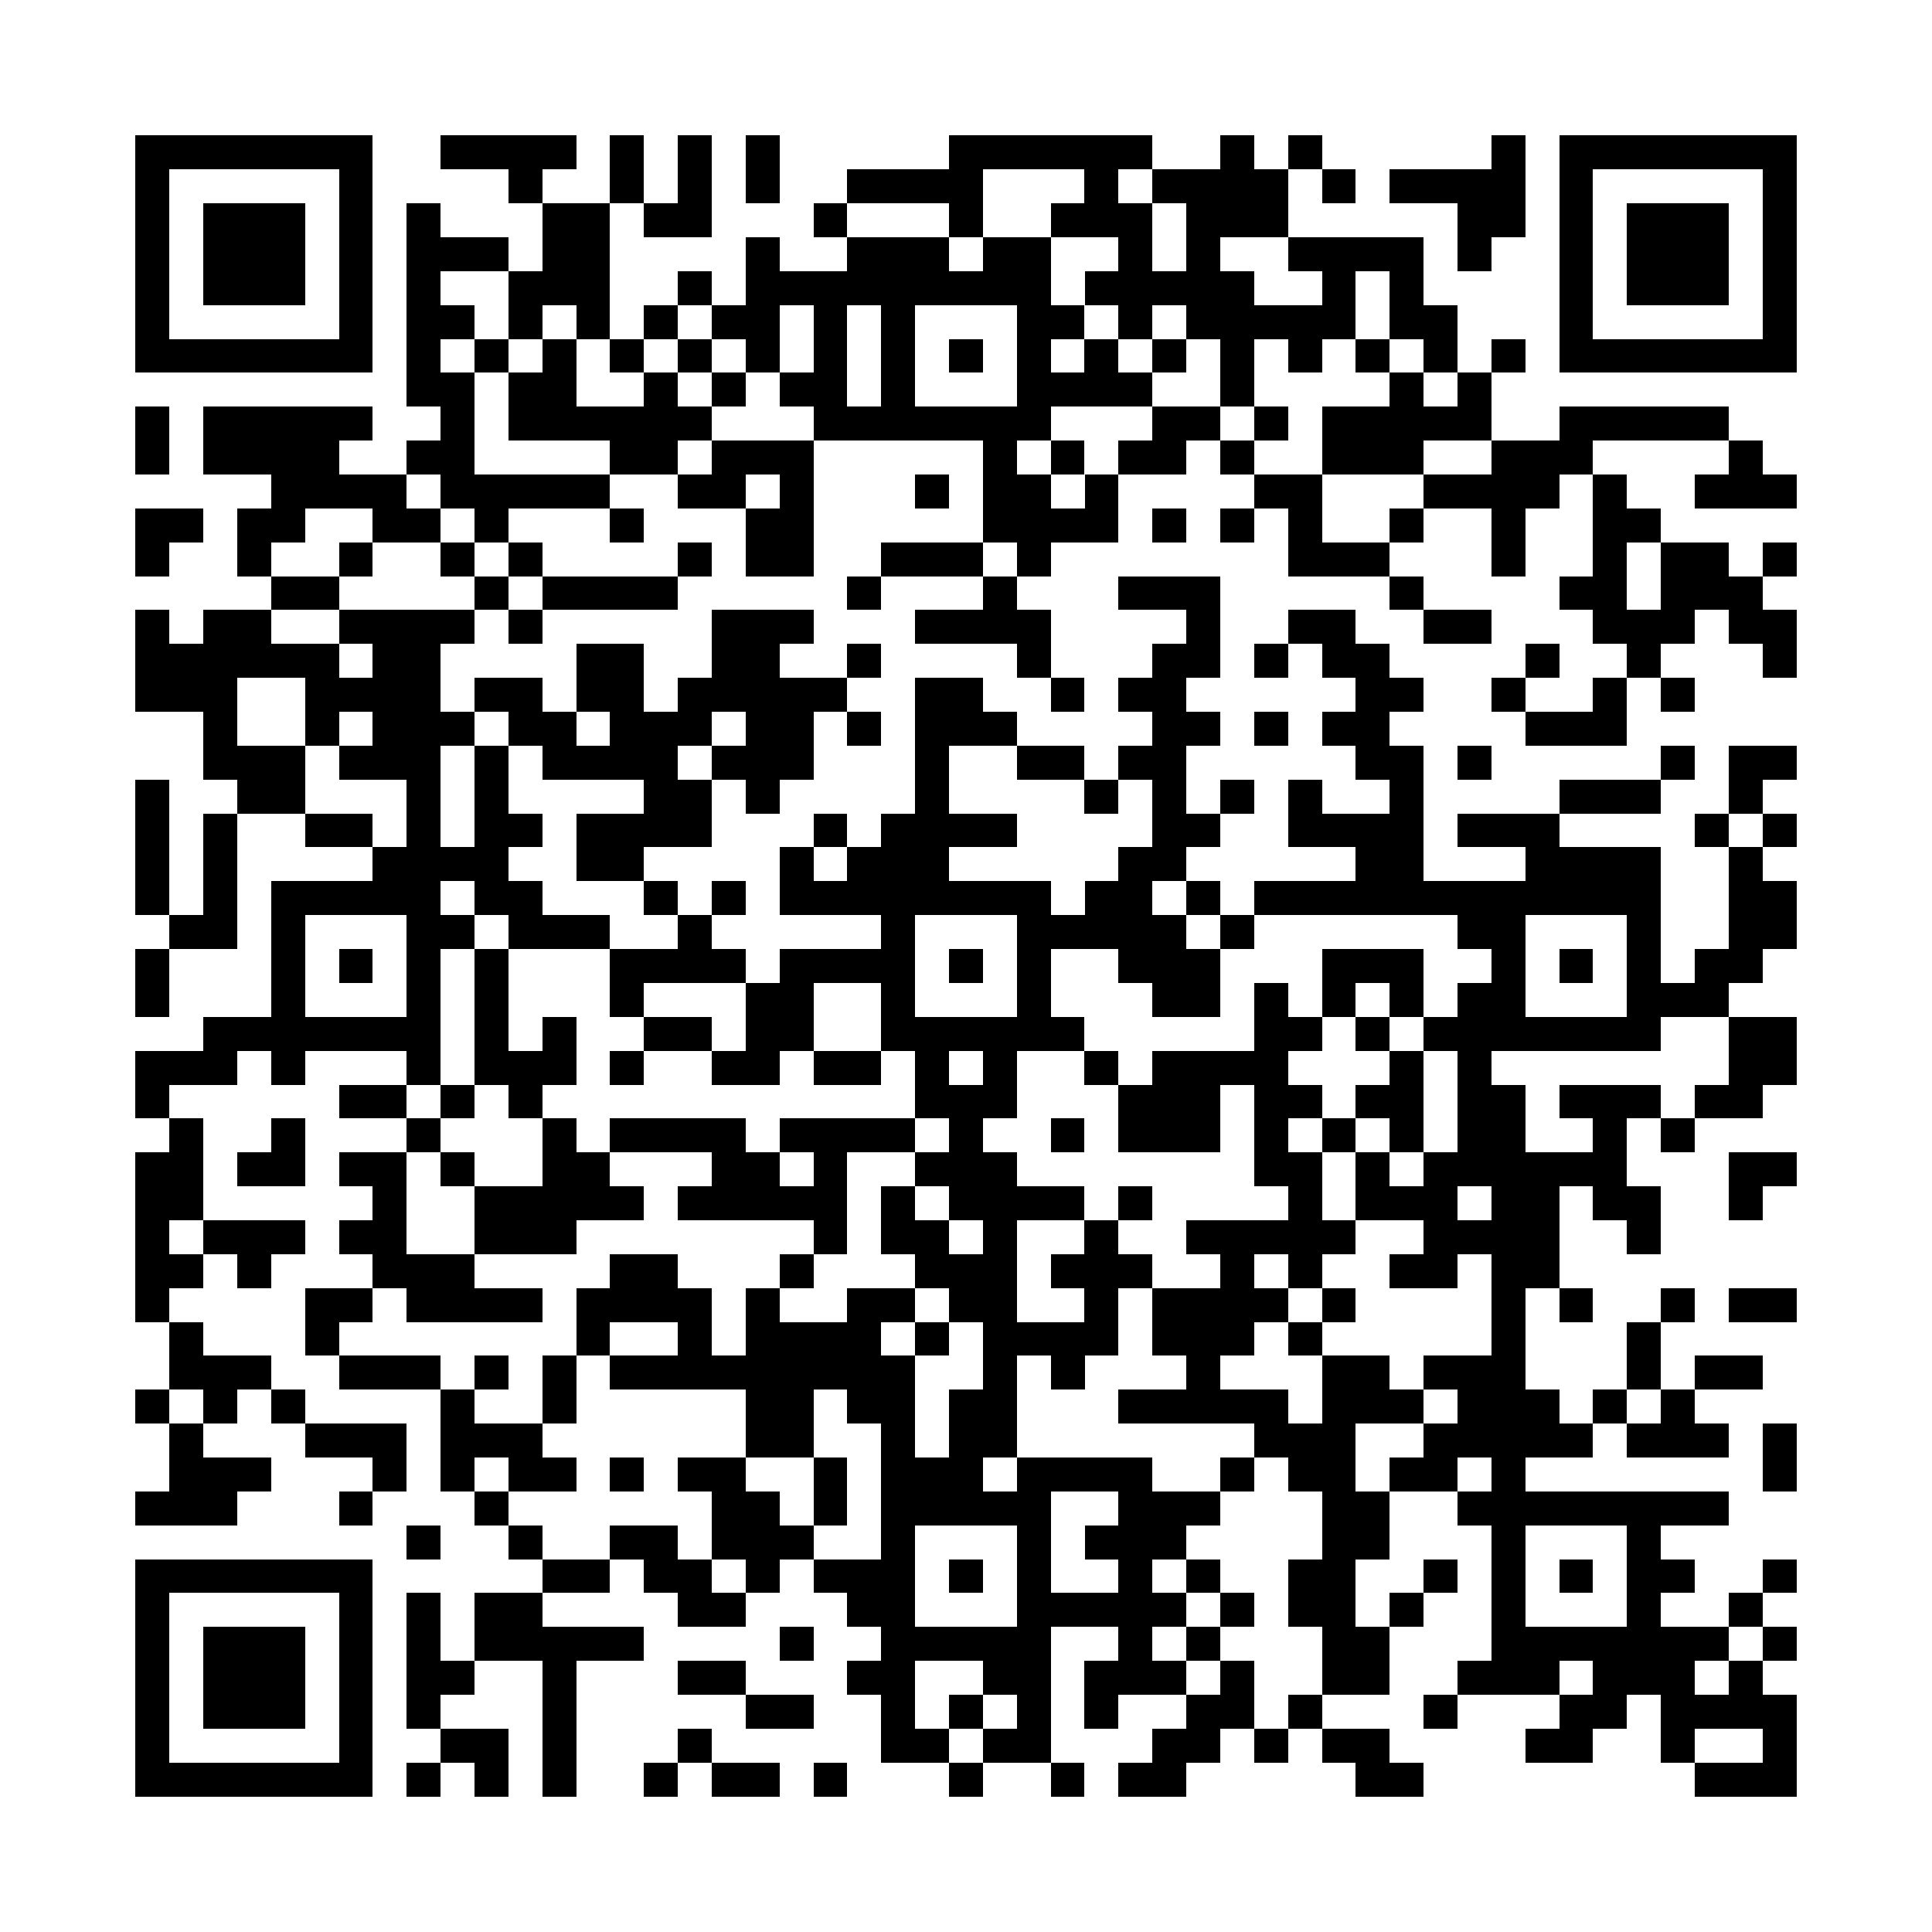 <svg xmlns="http://www.w3.org/2000/svg" width="600" height="600" viewBox="0 0 57 57" shape-rendering="crispEdges"><path fill="#ffffff" d="M0 0h57v57H0z"/><path stroke="#000000" d="M4 4.5h7m2 0h4m1 0h1m1 0h1m1 0h1m5 0h6m2 0h1m1 0h1m5 0h1m1 0h7M4 5.5h1m5 0h1m4 0h1m2 0h1m1 0h1m1 0h1m2 0h4m3 0h1m1 0h4m1 0h1m1 0h4m1 0h1m5 0h1M4 6.5h1m1 0h3m1 0h1m1 0h1m3 0h2m1 0h2m3 0h1m3 0h1m2 0h3m1 0h3m5 0h2m1 0h1m1 0h3m1 0h1M4 7.5h1m1 0h3m1 0h1m1 0h3m1 0h2m4 0h1m2 0h3m1 0h2m2 0h1m1 0h1m2 0h4m1 0h1m2 0h1m1 0h3m1 0h1M4 8.5h1m1 0h3m1 0h1m1 0h1m2 0h3m2 0h1m1 0h9m1 0h5m2 0h1m1 0h1m4 0h1m1 0h3m1 0h1M4 9.5h1m5 0h1m1 0h2m1 0h1m1 0h1m1 0h1m1 0h2m1 0h1m1 0h1m3 0h2m1 0h1m1 0h5m1 0h2m3 0h1m5 0h1M4 10.5h7m1 0h1m1 0h1m1 0h1m1 0h1m1 0h1m1 0h1m1 0h1m1 0h1m1 0h1m1 0h1m1 0h1m1 0h1m1 0h1m1 0h1m1 0h1m1 0h1m1 0h1m1 0h7M12 11.5h2m1 0h2m2 0h1m1 0h1m1 0h2m1 0h1m3 0h4m2 0h1m4 0h1m1 0h1M4 12.5h1m1 0h5m2 0h1m1 0h6m3 0h7m3 0h2m1 0h1m1 0h5m2 0h5M4 13.5h1m1 0h4m2 0h2m4 0h2m1 0h3m5 0h1m1 0h1m1 0h2m1 0h1m2 0h3m2 0h3m4 0h1M8 14.5h4m1 0h5m2 0h2m1 0h1m3 0h1m1 0h2m1 0h1m4 0h2m3 0h4m1 0h1m2 0h3M4 15.5h2m1 0h2m2 0h2m1 0h1m3 0h1m3 0h2m5 0h4m1 0h1m1 0h1m1 0h1m2 0h1m2 0h1m2 0h2M4 16.5h1m2 0h1m2 0h1m2 0h1m1 0h1m4 0h1m1 0h2m2 0h3m1 0h1m7 0h3m3 0h1m2 0h1m1 0h2m1 0h1M8 17.5h2m4 0h1m1 0h4m5 0h1m3 0h1m3 0h3m5 0h1m4 0h2m1 0h3M4 18.5h1m1 0h2m2 0h4m1 0h1m5 0h3m3 0h4m4 0h1m2 0h2m2 0h2m3 0h3m1 0h2M4 19.5h6m1 0h2m4 0h2m2 0h2m2 0h1m4 0h1m3 0h2m1 0h1m1 0h2m4 0h1m2 0h1m3 0h1M4 20.5h3m2 0h4m1 0h2m1 0h2m1 0h5m2 0h2m2 0h1m1 0h2m5 0h2m2 0h1m2 0h1m1 0h1M6 21.5h1m2 0h1m1 0h3m1 0h2m1 0h3m1 0h2m1 0h1m1 0h3m4 0h2m1 0h1m1 0h2m4 0h3M6 22.5h3m1 0h3m1 0h1m1 0h4m1 0h3m3 0h1m2 0h2m1 0h2m5 0h2m1 0h1m5 0h1m1 0h2M4 23.5h1m2 0h2m3 0h1m1 0h1m4 0h2m1 0h1m4 0h1m4 0h1m1 0h1m1 0h1m1 0h1m2 0h1m4 0h3m2 0h1M4 24.5h1m1 0h1m2 0h2m1 0h1m1 0h2m1 0h4m3 0h1m1 0h4m4 0h2m2 0h4m1 0h3m4 0h1m1 0h1M4 25.5h1m1 0h1m4 0h4m2 0h2m4 0h1m1 0h3m5 0h2m5 0h2m3 0h4m2 0h1M4 26.5h1m1 0h1m1 0h5m1 0h2m3 0h1m1 0h1m1 0h8m1 0h2m1 0h1m1 0h12m2 0h2M5 27.5h2m1 0h1m3 0h2m1 0h3m2 0h1m5 0h1m3 0h5m1 0h1m6 0h2m3 0h1m2 0h2M4 28.5h1m3 0h1m1 0h1m1 0h1m1 0h1m3 0h4m1 0h4m1 0h1m1 0h1m2 0h3m3 0h3m2 0h1m1 0h1m1 0h1m1 0h2M4 29.5h1m3 0h1m3 0h1m1 0h1m3 0h1m3 0h2m2 0h1m3 0h1m3 0h2m1 0h1m1 0h1m1 0h1m1 0h2m3 0h3M6 30.5h7m1 0h1m1 0h1m2 0h2m1 0h2m2 0h6m5 0h2m1 0h1m1 0h7m2 0h2M4 31.5h3m1 0h1m3 0h1m1 0h3m1 0h1m2 0h2m1 0h2m1 0h1m1 0h1m2 0h1m1 0h4m3 0h1m1 0h1m7 0h2M4 32.5h1m5 0h2m1 0h1m1 0h1m11 0h3m3 0h3m1 0h2m1 0h2m1 0h2m1 0h3m1 0h2M5 33.5h1m2 0h1m3 0h1m3 0h1m1 0h4m1 0h4m1 0h1m2 0h1m1 0h3m1 0h1m1 0h1m1 0h1m1 0h2m2 0h1m1 0h1M4 34.5h2m1 0h2m1 0h2m1 0h1m2 0h2m3 0h2m1 0h1m2 0h3m7 0h2m1 0h1m1 0h6m3 0h2M4 35.5h2m5 0h1m2 0h5m1 0h5m1 0h1m1 0h4m1 0h1m4 0h1m1 0h3m1 0h2m1 0h2m2 0h1M4 36.5h1m1 0h3m1 0h2m2 0h3m7 0h1m1 0h2m1 0h1m2 0h1m2 0h5m2 0h4m2 0h1M4 37.5h2m1 0h1m3 0h3m4 0h2m3 0h1m3 0h3m1 0h3m2 0h1m1 0h1m2 0h2m1 0h2M4 38.5h1m4 0h2m1 0h4m1 0h4m1 0h1m2 0h2m1 0h2m2 0h1m1 0h4m1 0h1m4 0h1m1 0h1m2 0h1m1 0h2M5 39.5h1m3 0h1m7 0h1m2 0h1m1 0h4m1 0h1m1 0h4m1 0h3m1 0h1m5 0h1m3 0h1M5 40.5h3m2 0h3m1 0h1m1 0h1m1 0h9m2 0h1m1 0h1m3 0h1m3 0h2m1 0h3m3 0h1m1 0h2M4 41.5h1m1 0h1m1 0h1m4 0h1m2 0h1m5 0h2m1 0h2m1 0h2m3 0h5m1 0h3m1 0h3m1 0h1m1 0h1M5 42.5h1m3 0h3m1 0h3m6 0h2m2 0h1m1 0h2m7 0h3m2 0h5m1 0h3m1 0h1M5 43.5h3m3 0h1m1 0h1m1 0h2m1 0h1m1 0h2m2 0h1m1 0h3m1 0h4m2 0h1m1 0h2m1 0h2m1 0h1m7 0h1M4 44.5h3m3 0h1m3 0h1m6 0h2m1 0h1m1 0h5m2 0h3m3 0h2m2 0h8M12 45.5h1m2 0h1m2 0h2m1 0h3m2 0h1m3 0h1m1 0h3m4 0h2m3 0h1m3 0h1M4 46.5h7m5 0h2m1 0h2m1 0h1m1 0h3m1 0h1m1 0h1m2 0h1m1 0h1m2 0h2m2 0h1m1 0h1m1 0h1m1 0h2m2 0h1M4 47.5h1m5 0h1m1 0h1m1 0h2m4 0h2m3 0h2m3 0h5m1 0h1m1 0h2m1 0h1m2 0h1m3 0h1m2 0h1M4 48.5h1m1 0h3m1 0h1m1 0h1m1 0h5m4 0h1m2 0h5m2 0h1m1 0h1m3 0h2m3 0h7m1 0h1M4 49.5h1m1 0h3m1 0h1m1 0h2m2 0h1m3 0h2m3 0h2m2 0h2m1 0h3m1 0h1m2 0h2m2 0h3m1 0h3m1 0h1M4 50.5h1m1 0h3m1 0h1m1 0h1m3 0h1m5 0h2m2 0h1m1 0h1m1 0h1m1 0h1m2 0h2m1 0h1m3 0h1m3 0h2m1 0h4M4 51.5h1m5 0h1m2 0h2m1 0h1m3 0h1m5 0h2m1 0h2m3 0h2m1 0h1m1 0h2m4 0h2m2 0h1m2 0h1M4 52.5h7m1 0h1m1 0h1m1 0h1m2 0h1m1 0h2m1 0h1m3 0h1m2 0h1m1 0h2m5 0h2m8 0h3"/></svg>
